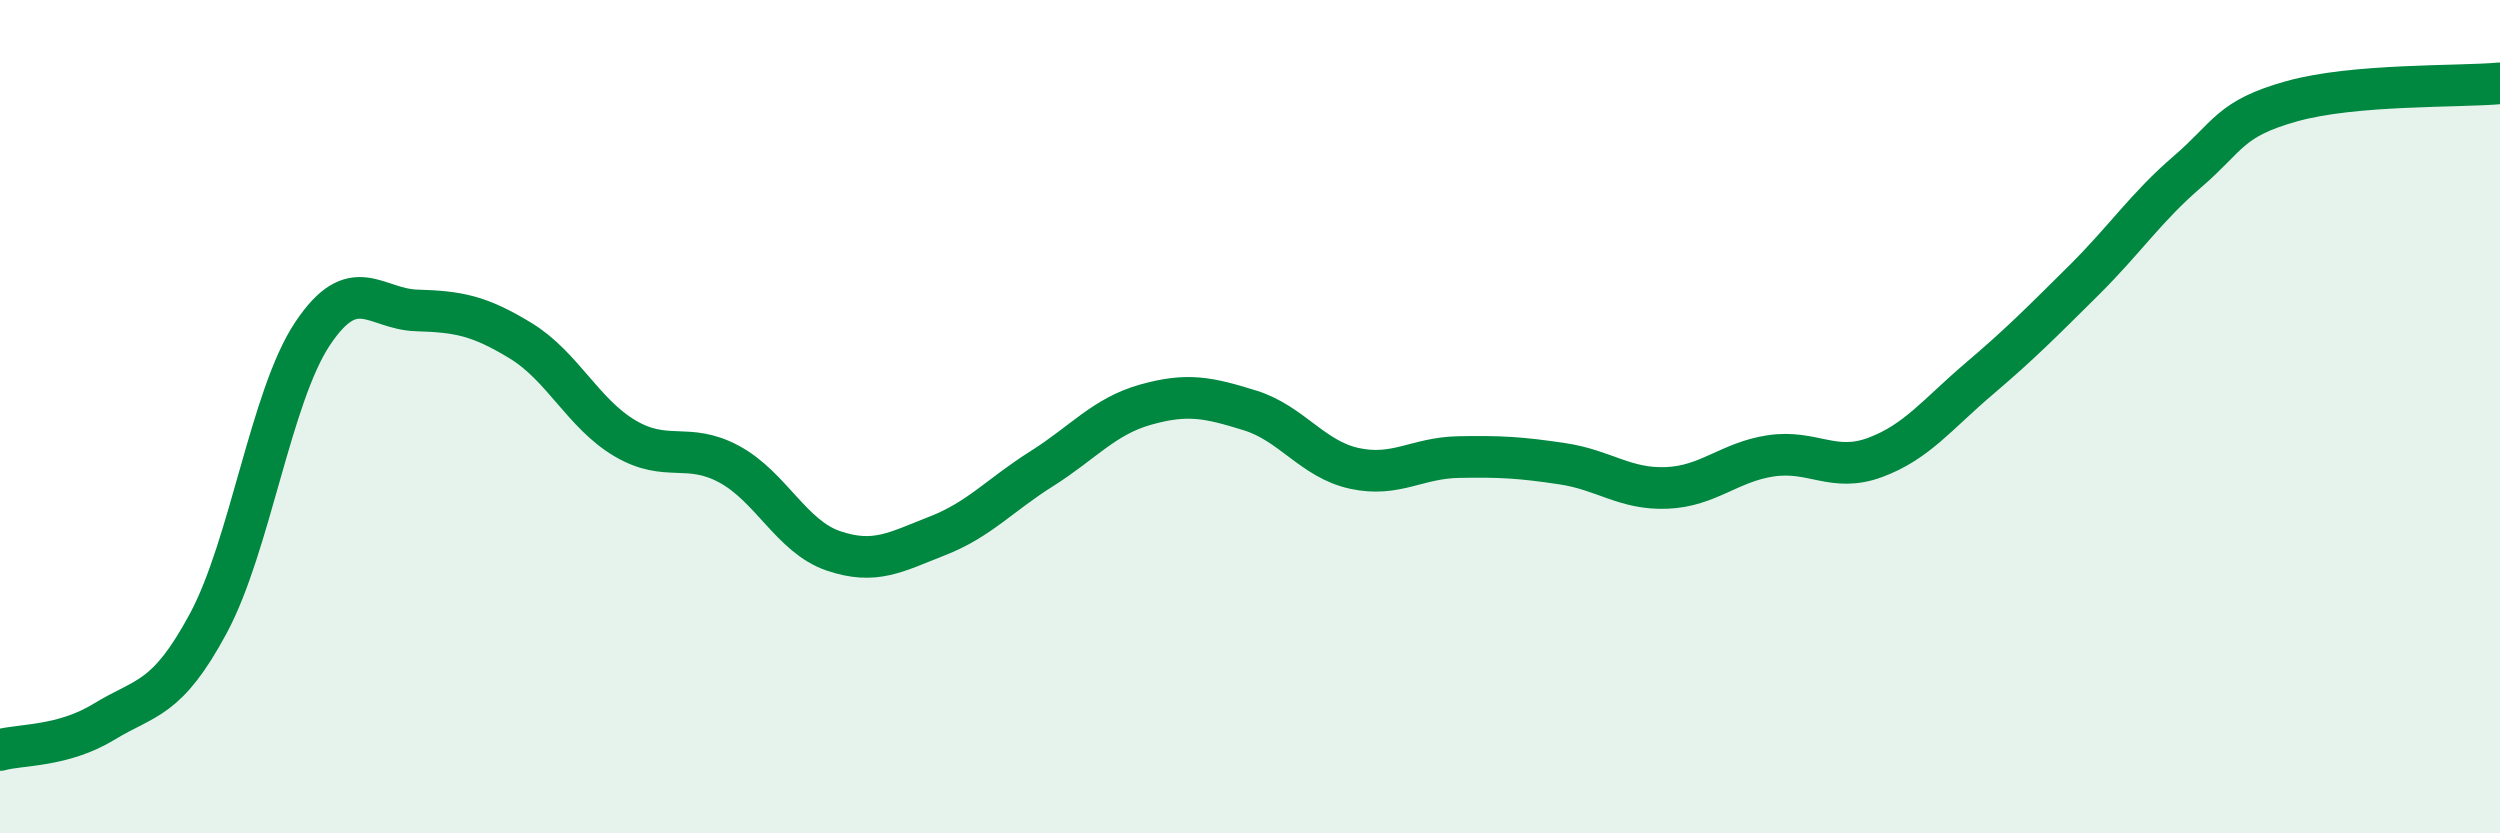 
    <svg width="60" height="20" viewBox="0 0 60 20" xmlns="http://www.w3.org/2000/svg">
      <path
        d="M 0,18 C 0.5,17.86 1.5,17.93 2.5,17.32 C 3.5,16.71 4,16.82 5,14.96 C 6,13.1 6.5,9.51 7.5,8.01 C 8.5,6.51 9,7.42 10,7.45 C 11,7.48 11.5,7.57 12.5,8.18 C 13.5,8.79 14,9.93 15,10.52 C 16,11.11 16.5,10.6 17.5,11.14 C 18.5,11.68 19,12.88 20,13.22 C 21,13.56 21.5,13.25 22.5,12.86 C 23.5,12.47 24,11.88 25,11.25 C 26,10.62 26.5,9.99 27.5,9.71 C 28.5,9.43 29,9.54 30,9.85 C 31,10.16 31.5,11.02 32.5,11.24 C 33.5,11.46 34,10.99 35,10.97 C 36,10.95 36.5,10.98 37.5,11.13 C 38.5,11.28 39,11.75 40,11.71 C 41,11.67 41.5,11.09 42.5,10.94 C 43.5,10.79 44,11.35 45,10.98 C 46,10.61 46.5,9.94 47.5,9.09 C 48.5,8.24 49,7.73 50,6.74 C 51,5.75 51.5,4.98 52.5,4.12 C 53.5,3.26 53.5,2.85 55,2.43 C 56.5,2.01 59,2.09 60,2L60 20L0 20Z"
        fill="#008740"
        opacity="0.1"
        stroke-linecap="round"
        stroke-linejoin="round"
      />
      <path
        d="M 0,18 C 0.5,17.86 1.5,17.93 2.5,17.32 C 3.5,16.71 4,16.82 5,14.96 C 6,13.1 6.5,9.51 7.5,8.01 C 8.5,6.51 9,7.42 10,7.45 C 11,7.48 11.5,7.57 12.5,8.18 C 13.5,8.79 14,9.93 15,10.52 C 16,11.11 16.5,10.6 17.5,11.14 C 18.5,11.68 19,12.88 20,13.22 C 21,13.56 21.5,13.25 22.5,12.86 C 23.5,12.47 24,11.88 25,11.25 C 26,10.62 26.5,9.99 27.5,9.71 C 28.5,9.43 29,9.54 30,9.85 C 31,10.16 31.5,11.02 32.5,11.24 C 33.5,11.46 34,10.99 35,10.97 C 36,10.95 36.5,10.98 37.5,11.13 C 38.5,11.28 39,11.75 40,11.71 C 41,11.67 41.5,11.09 42.5,10.94 C 43.5,10.79 44,11.35 45,10.98 C 46,10.61 46.5,9.94 47.5,9.09 C 48.5,8.24 49,7.73 50,6.74 C 51,5.75 51.5,4.98 52.5,4.12 C 53.5,3.26 53.5,2.85 55,2.43 C 56.5,2.01 59,2.09 60,2"
        stroke="#008740"
        stroke-width="1"
        fill="none"
        stroke-linecap="round"
        stroke-linejoin="round"
      />
    </svg>
  
